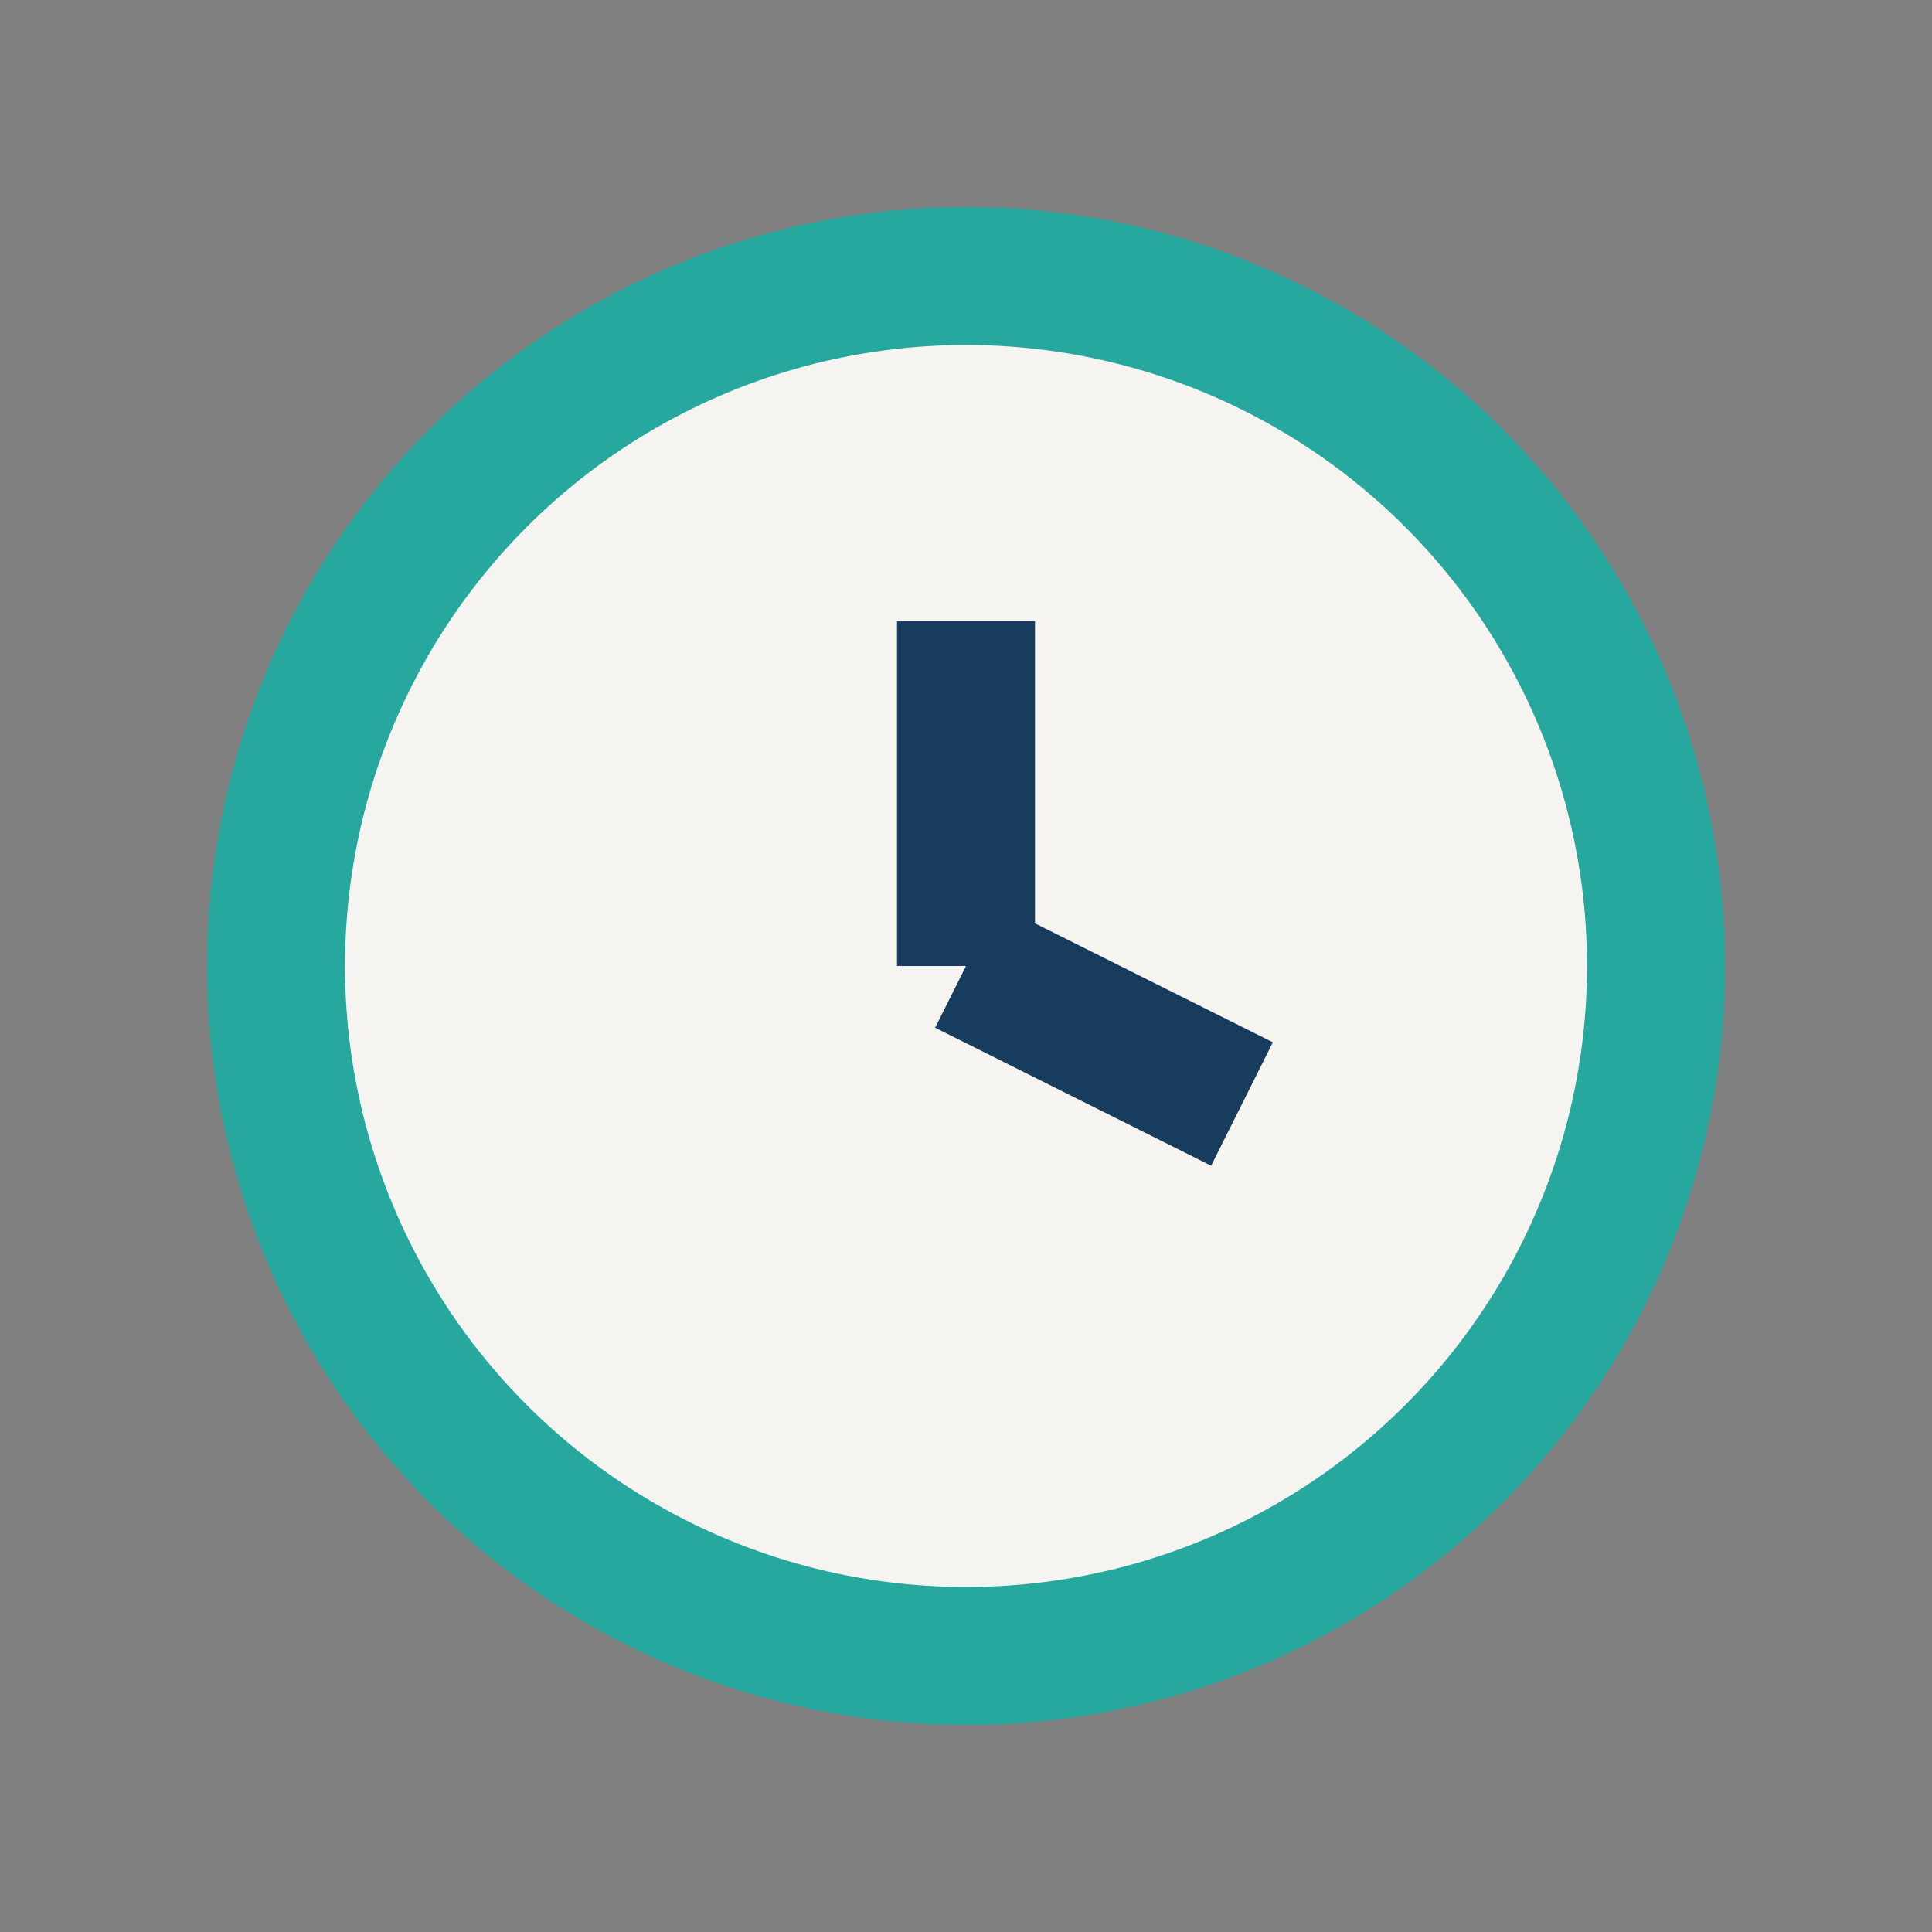 <?xml version="1.0" encoding="UTF-8"?>
<svg xmlns="http://www.w3.org/2000/svg" width="28" height="28" viewBox="0 0 28 28"><rect x="0" y="0" width="28" height="28" fill="#808080" stroke="none"/><circle cx="14" cy="14" r="10" fill="#F6F4F1" stroke="#27A89E" stroke-width="2"/><path d="M14 14v-5M14 14l4 2" fill="none" stroke="#173C5D" stroke-width="2"/></svg>